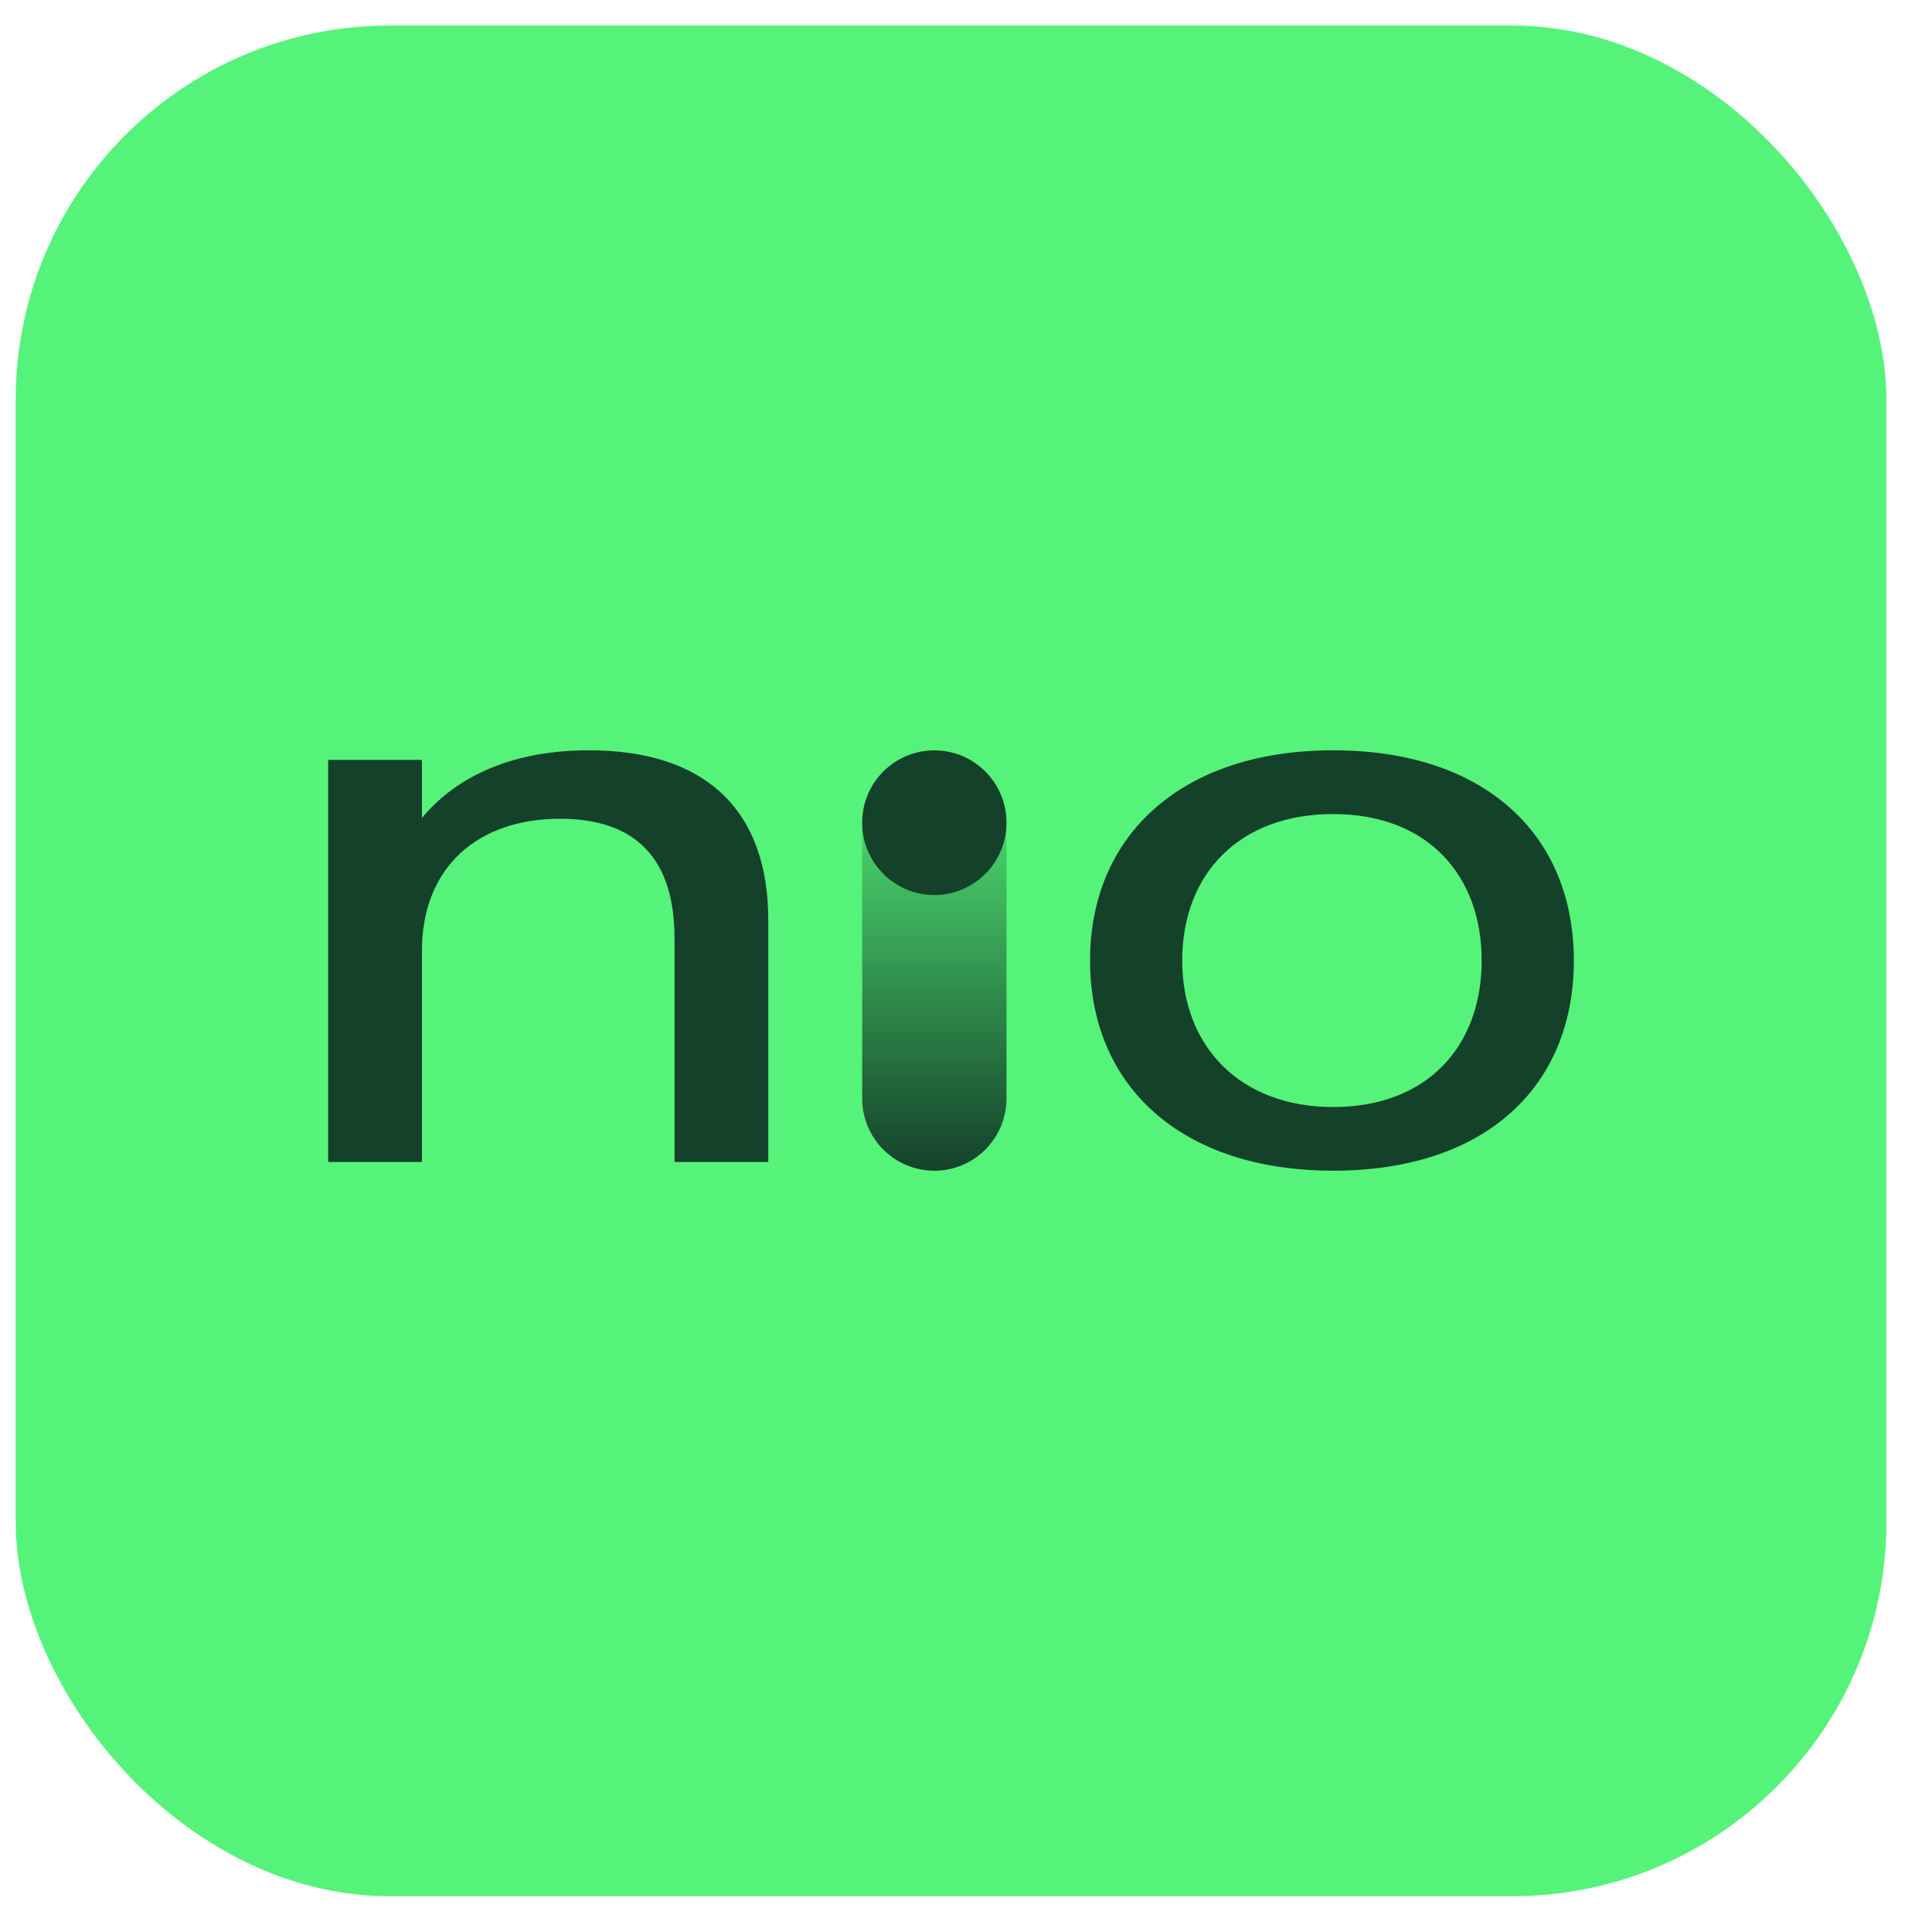 <svg width="23" height="23" viewBox="0 0 23 23" fill="none" xmlns="http://www.w3.org/2000/svg">
<rect x="0.187" y="0.304" width="22.27" height="22.27" rx="4.454" fill="#55F379"/>
<g clip-path="url(#clip0_10196_50448)">
<path d="M11.982 9.791C11.982 9.315 11.597 8.93 11.123 8.93C10.648 8.93 10.264 9.315 10.264 9.791V13.076C10.264 13.552 10.648 13.937 11.123 13.937C11.597 13.937 11.982 13.552 11.982 13.076V9.791Z" fill="url(#paint0_linear_10196_50448)"/>
<path d="M12.977 11.435C12.977 9.937 14.074 8.932 15.871 8.932C17.667 8.932 18.736 9.927 18.736 11.435C18.736 12.942 17.677 13.937 15.871 13.937C14.065 13.937 12.977 12.932 12.977 11.435ZM15.871 13.179C16.996 13.179 17.639 12.449 17.639 11.435C17.639 10.421 16.996 9.691 15.871 9.691C14.746 9.691 14.074 10.411 14.074 11.435C14.074 12.458 14.764 13.179 15.871 13.179Z" fill="#14412A"/>
<path d="M11.123 10.655C11.597 10.655 11.982 10.27 11.982 9.794C11.982 9.318 11.597 8.933 11.123 8.933C10.648 8.933 10.264 9.318 10.264 9.794C10.264 10.27 10.648 10.655 11.123 10.655Z" fill="#14412A"/>
<path d="M7.009 8.932C6.008 8.932 5.38 9.305 5.023 9.738V9.046H3.907V13.833H5.023V11.321C5.023 10.326 5.685 9.747 6.668 9.747C7.567 9.747 8.03 10.221 8.03 11.169V13.833H9.146V10.951C9.146 9.653 8.408 8.932 7.009 8.932H7.009Z" fill="#14412A"/>
</g>
<defs>
<linearGradient id="paint0_linear_10196_50448" x1="11.123" y1="8.93" x2="11.123" y2="13.937" gradientUnits="userSpaceOnUse">
<stop stop-color="#14412A" stop-opacity="0"/>
<stop offset="1" stop-color="#14412A"/>
</linearGradient>
<clipPath id="clip0_10196_50448">
<rect width="14.846" height="5.029" fill="white" transform="translate(3.898 8.924)"/>
</clipPath>
</defs>
</svg>
